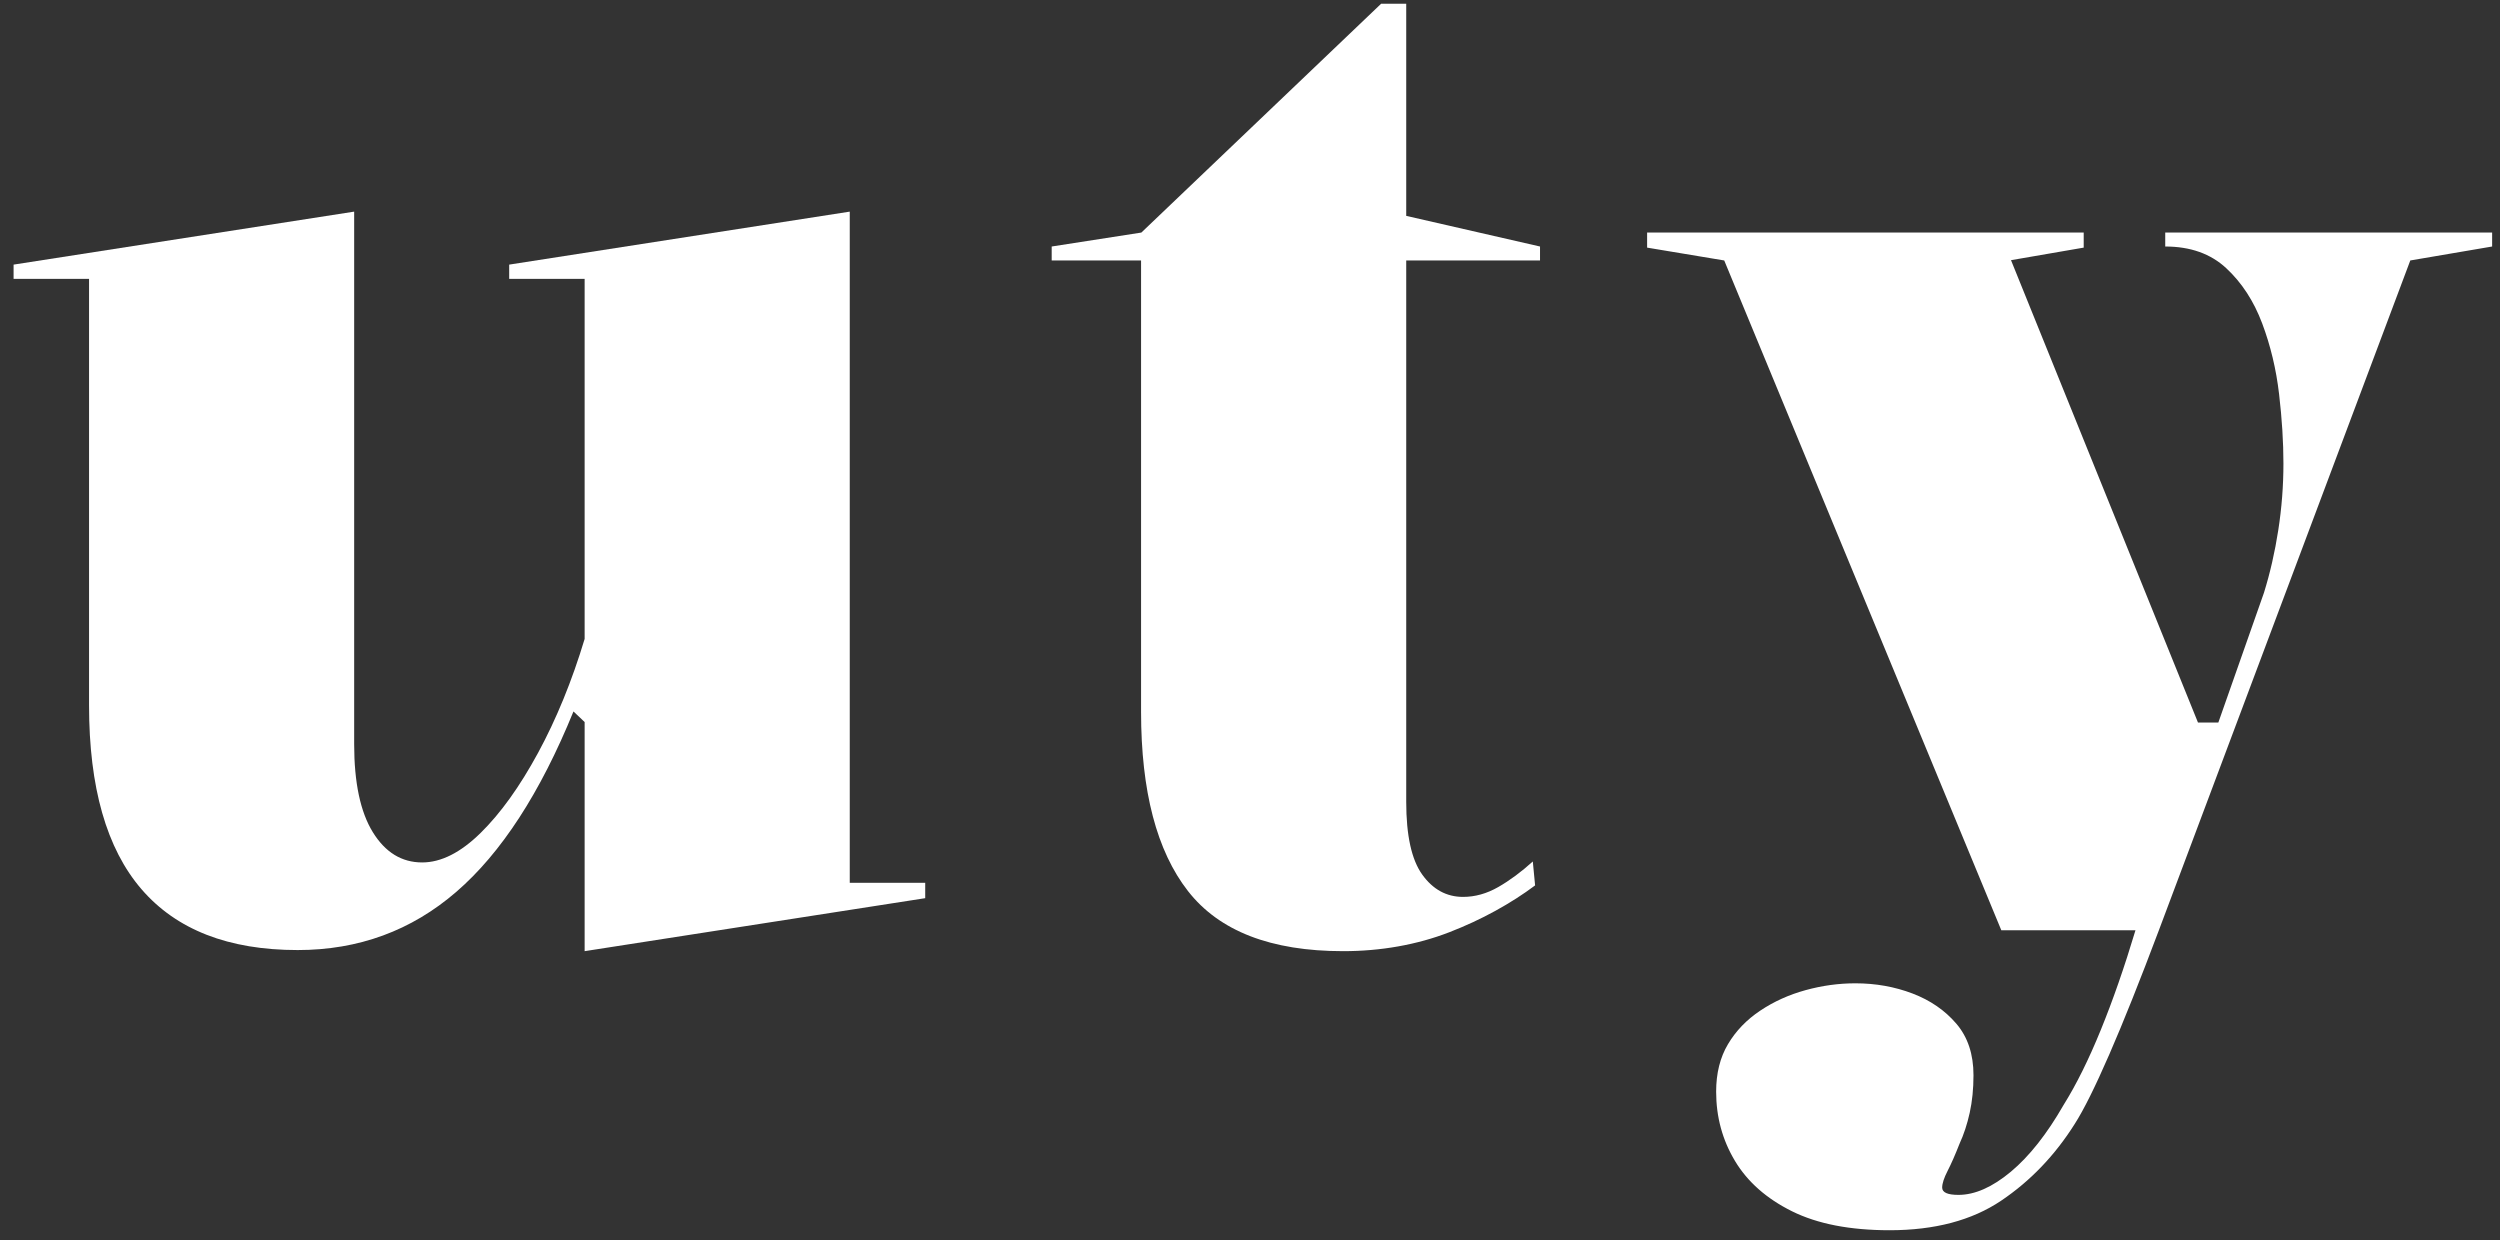 <?xml version="1.0" encoding="UTF-8"?><svg version="1.1" width="129px" height="64px" viewBox="0 0 129.0 64.0" xmlns="http://www.w3.org/2000/svg" xmlns:xlink="http://www.w3.org/1999/xlink"><rect x="0" y="0" width="129.0" height="64.0" fill="#333333" stroke="none"/><defs><clipPath id="i0"><path d="M43.146,0 L43.146,34.634 L47.04,34.634 L47.04,35.426 L29.466,38.16 L29.466,26.337 L28.89,25.791 C27.178,29.994 25.163,33.097 22.845,35.099 C20.528,37.102 17.799,38.103 14.66,38.103 C11.091,38.103 8.404,37.056 6.6,34.963 C4.796,32.87 3.894,29.707 3.894,25.473 L3.894,3.468 L0,3.468 L0,2.734 L17.574,0 L17.574,27.48 C17.574,29.466 17.895,30.98 18.537,32.021 C19.179,33.062 20.027,33.582 21.082,33.582 C22.058,33.582 23.063,33.076 24.096,32.062 C25.129,31.048 26.118,29.669 27.064,27.925 C28.01,26.18 28.811,24.222 29.466,22.049 L29.466,3.468 L25.573,3.468 L25.573,2.734 L43.146,0 Z"></path></clipPath><clipPath id="i1"><path d="M18.294,0 L18.294,10.947 L25.198,12.528 L25.198,13.248 L18.294,13.248 L18.294,41.179 C18.294,42.916 18.569,44.169 19.12,44.936 C19.671,45.704 20.373,46.088 21.228,46.088 C21.845,46.088 22.45,45.919 23.042,45.58 C23.634,45.241 24.229,44.801 24.826,44.26 L24.944,45.495 C24.33,45.956 23.647,46.394 22.895,46.807 C22.143,47.221 21.349,47.589 20.515,47.912 C19.681,48.235 18.803,48.478 17.882,48.642 C16.962,48.806 16.013,48.888 15.036,48.888 C11.313,48.888 8.645,47.854 7.032,45.786 C5.419,43.718 4.612,40.634 4.612,36.535 L4.612,13.248 L0,13.248 L0,12.528 L4.627,11.808 L17,0 L18.294,0 Z"></path></clipPath><clipPath id="i2"><path d="M22.528,0 L22.528,0.777 L18.777,1.425 L28.425,25.283 L29.475,25.283 L31.83,18.584 C32.145,17.571 32.392,16.493 32.569,15.35 C32.746,14.207 32.834,13.062 32.834,11.914 C32.834,10.813 32.76,9.621 32.61,8.338 C32.461,7.056 32.17,5.839 31.737,4.686 C31.304,3.534 30.686,2.585 29.883,1.839 C29.081,1.093 28.031,0.72 26.735,0.72 L26.735,0 L43.603,0 L43.603,0.72 L39.38,1.44 L26.408,36 C25.429,38.603 24.576,40.739 23.85,42.406 C23.124,44.074 22.53,45.268 22.069,45.989 C21.043,47.619 19.775,48.941 18.266,49.957 C16.757,50.972 14.838,51.48 12.511,51.48 C10.47,51.48 8.792,51.154 7.477,50.502 C6.163,49.85 5.182,48.984 4.534,47.905 C3.886,46.826 3.562,45.635 3.562,44.33 C3.562,43.381 3.765,42.564 4.173,41.879 C4.58,41.194 5.135,40.617 5.839,40.148 C6.543,39.678 7.322,39.326 8.174,39.092 C9.027,38.857 9.884,38.739 10.746,38.739 C11.791,38.739 12.773,38.914 13.693,39.264 C14.613,39.614 15.367,40.134 15.957,40.823 C16.547,41.513 16.841,42.399 16.841,43.482 C16.841,44.183 16.776,44.828 16.646,45.419 C16.516,46.009 16.34,46.544 16.118,47.024 C15.897,47.589 15.692,48.054 15.505,48.418 C15.318,48.782 15.225,49.069 15.225,49.279 C15.225,49.531 15.505,49.656 16.066,49.656 C16.912,49.656 17.812,49.258 18.767,48.463 C19.721,47.667 20.63,46.517 21.493,45.011 C22.146,43.967 22.785,42.677 23.41,41.144 C24.036,39.61 24.632,37.895 25.2,36 L18.276,36 L3.979,1.44 L0,0.777 L0,0 L22.528,0 Z"></path></clipPath></defs><g transform="translate(0.701 0.192)"><g transform="translate(0.0 10.728)"><g clip-path="url(#i0)"><polygon points="0,0 47.04,0 47.04,38.16 0,38.16 0,0" stroke="none" fill="#FFFFFF"></polygon></g></g><g transform="translate(53.566 0.0)"><g clip-path="url(#i1)"><polygon points="0,0 25.198,0 25.198,48.888 0,48.888 0,0" stroke="none" fill="#FFFFFF"></polygon></g></g><g transform="translate(84.29 11.808)"><g clip-path="url(#i2)"><polygon points="0,0 43.603,0 43.603,51.48 0,51.48 0,0" stroke="none" fill="#FFFFFF"></polygon></g></g></g></svg>